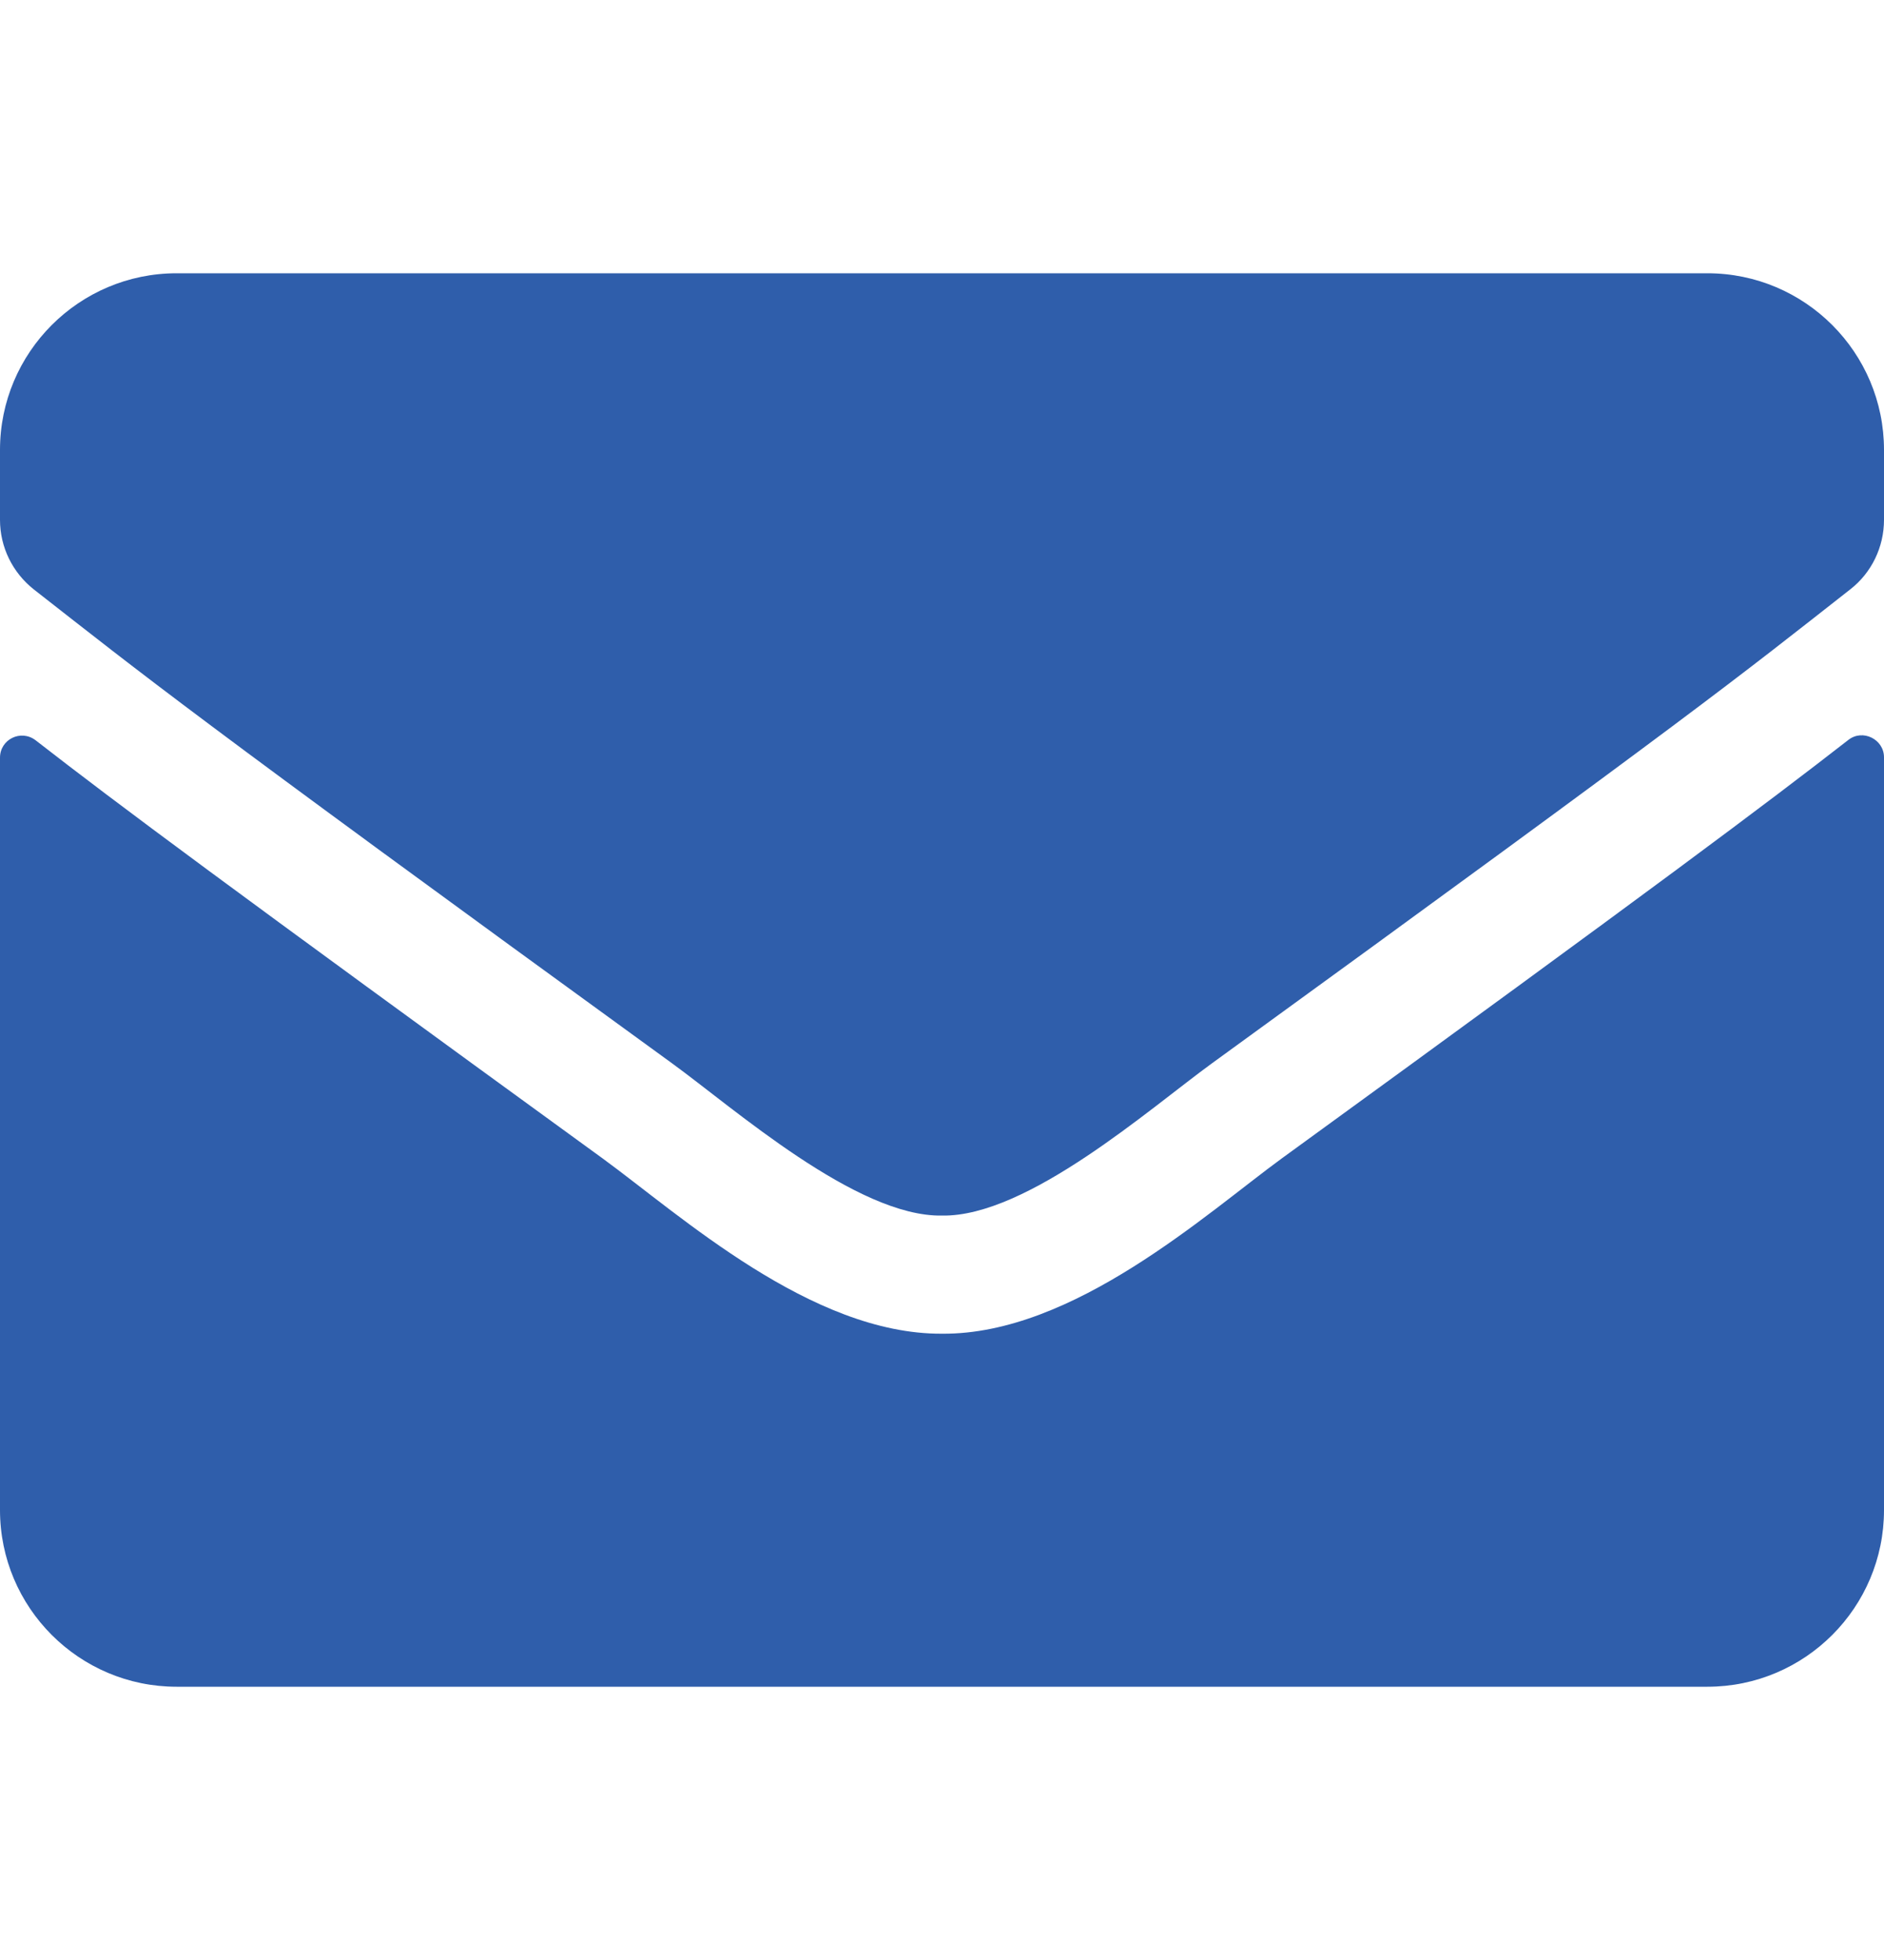 <?xml version="1.0" encoding="UTF-8"?>
<svg xmlns="http://www.w3.org/2000/svg" width="25" height="26" viewBox="0 0 25 26" fill="none">
  <path d="M24.526 9.816C24.717 9.665 25 9.807 25 10.046V20.031C25 21.325 23.95 22.375 22.656 22.375H2.344C1.05 22.375 0 21.325 0 20.031V10.051C0 9.807 0.278 9.67 0.474 9.821C1.567 10.671 3.018 11.75 7.998 15.368C9.028 16.12 10.767 17.702 12.5 17.692C14.243 17.707 16.016 16.091 17.007 15.368C21.987 11.75 23.433 10.666 24.526 9.816ZM12.5 16.125C13.633 16.145 15.264 14.699 16.084 14.104C22.564 9.401 23.057 8.991 24.551 7.819C24.834 7.6 25 7.258 25 6.896V5.969C25 4.675 23.95 3.625 22.656 3.625H2.344C1.05 3.625 0 4.675 0 5.969V6.896C0 7.258 0.166 7.595 0.449 7.819C1.943 8.986 2.437 9.401 8.916 14.104C9.736 14.699 11.367 16.145 12.5 16.125Z" fill="#2F5EAB"></path>
</svg>

